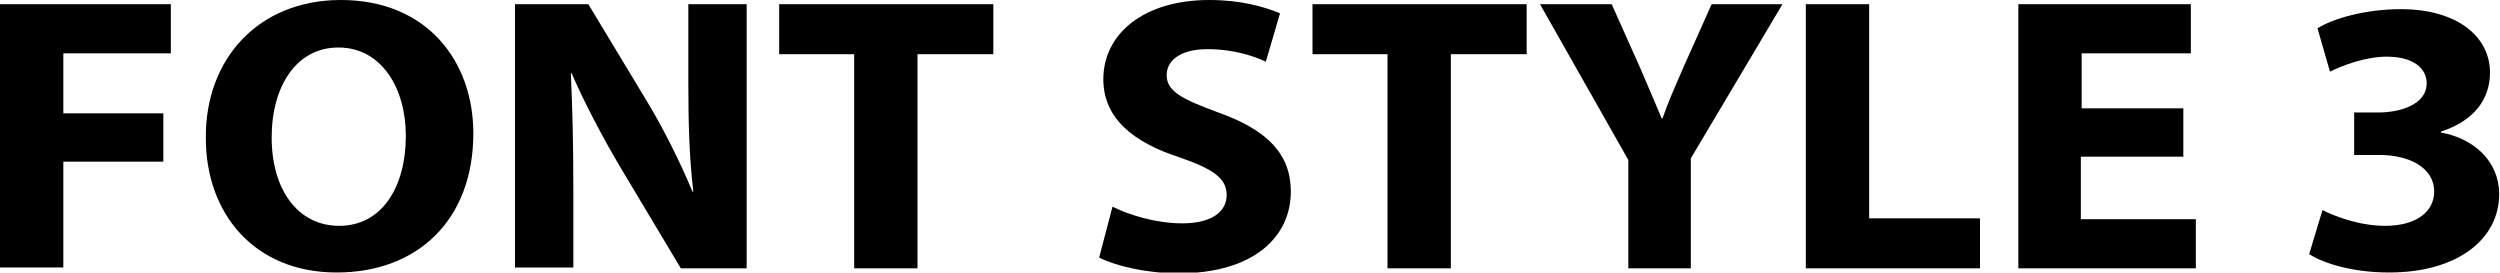<?xml version="1.0" encoding="utf-8"?>
<!-- Generator: Adobe Illustrator 19.0.0, SVG Export Plug-In . SVG Version: 6.00 Build 0)  -->
<svg version="1.1" id="Layer_1" xmlns="http://www.w3.org/2000/svg" xmlns:xlink="http://www.w3.org/1999/xlink" x="0px" y="0px"
	 viewBox="0 0 300 32.7" style="enable-background:new 0 0 300 32.7;" xml:space="preserve">
<g id="XMLID_30_">
	<g id="XMLID_31_">
		<path id="XMLID_168_" d="M0,0.5h20.5v5.9H7.6v7.2h12v5.8h-12v12.7H0V0.5z"/>
	</g>
	<g id="XMLID_33_">
		<path id="XMLID_164_" d="M56.8,16c0,10.4-6.7,16.7-16.4,16.7c-9.9,0-15.7-7.1-15.7-16.1C24.6,7.1,31,0,40.9,0
			C51.2,0,56.8,7.3,56.8,16z M32.6,16.5c0,6.2,3.1,10.6,8.1,10.6c5.1,0,8-4.6,8-10.8c0-5.7-2.9-10.6-8.1-10.6
			C35.6,5.7,32.6,10.3,32.6,16.5z"/>
	</g>
	<g id="XMLID_36_">
		<path id="XMLID_161_" d="M61.8,32.2V0.5h8.8l7,11.6c2,3.3,4,7.3,5.5,10.9h0.1c-0.5-4.2-0.6-8.5-0.6-13.2V0.5h7v31.7h-7.9L74.4,20
			c-2-3.4-4.2-7.5-5.8-11.2l-0.1,0c0.2,4.2,0.3,8.7,0.3,13.8v9.5H61.8z"/>
	</g>
	<g id="XMLID_38_">
		<path id="XMLID_158_" d="M102.5,6.5h-9v-6h25.7v6h-9.1v25.7h-7.6V6.5z"/>
	</g>
	<g id="XMLID_40_">
		<path id="XMLID_155_" d="M133.5,24.8c2,1,5.2,2,8.4,2c3.5,0,5.3-1.4,5.3-3.4c0-2-1.6-3.1-5.6-4.5c-5.6-1.8-9.2-4.7-9.2-9.4
			c0-5.4,4.8-9.5,12.7-9.5c3.8,0,6.6,0.8,8.5,1.6l-1.7,5.8c-1.3-0.6-3.7-1.5-7-1.5c-3.3,0-4.9,1.4-4.9,3.1c0,2,1.9,2.9,6.2,4.5
			c5.9,2.1,8.7,5,8.7,9.5c0,5.3-4.3,9.8-13.5,9.8c-3.8,0-7.6-0.9-9.5-1.9L133.5,24.8z"/>
	</g>
	<g id="XMLID_42_">
		<path id="XMLID_152_" d="M166.5,6.5h-9v-6h25.7v6h-9.1v25.7h-7.6V6.5z"/>
	</g>
	<g id="XMLID_44_">
		<path id="XMLID_149_" d="M195.4,32.2v-13L184.8,0.5h8.6l3.4,7.6c1,2.3,1.7,4,2.6,6.1h0.1c0.7-2,1.5-3.8,2.5-6.1l3.4-7.6h8.5
			l-11,18.5v13.2H195.4z"/>
	</g>
	<g id="XMLID_46_">
		<path id="XMLID_146_" d="M216.7,0.5h7.6v25.7h13.3v6h-20.9V0.5z"/>
	</g>
	<g id="XMLID_48_">
		<path id="XMLID_143_" d="M262,18.8h-12.3v7.5h13.8v5.9h-21.3V0.5h20.7v5.9h-13.1V13H262V18.8z"/>
	</g>
	<g id="XMLID_50_">
		<path id="XMLID_140_" d="M278.7,25.2c1.3,0.7,4.4,1.9,7.5,1.9c3.9,0,5.9-1.8,5.9-4.1c0-3-3.2-4.4-6.5-4.4h-3.1v-5.1h2.9
			c2.5,0,5.8-0.9,5.8-3.5c0-1.8-1.6-3.2-4.8-3.2c-2.6,0-5.4,1.1-6.8,1.8l-1.5-5.2c1.9-1.2,5.8-2.3,10-2.3c6.9,0,10.7,3.4,10.7,7.6
			c0,3.2-1.9,5.8-5.9,7.1v0.1c3.9,0.7,7,3.4,7,7.4c0,5.4-5,9.4-13.2,9.4c-4.2,0-7.7-1-9.6-2.2L278.7,25.2z"/>
	</g>
</g>
</svg>
